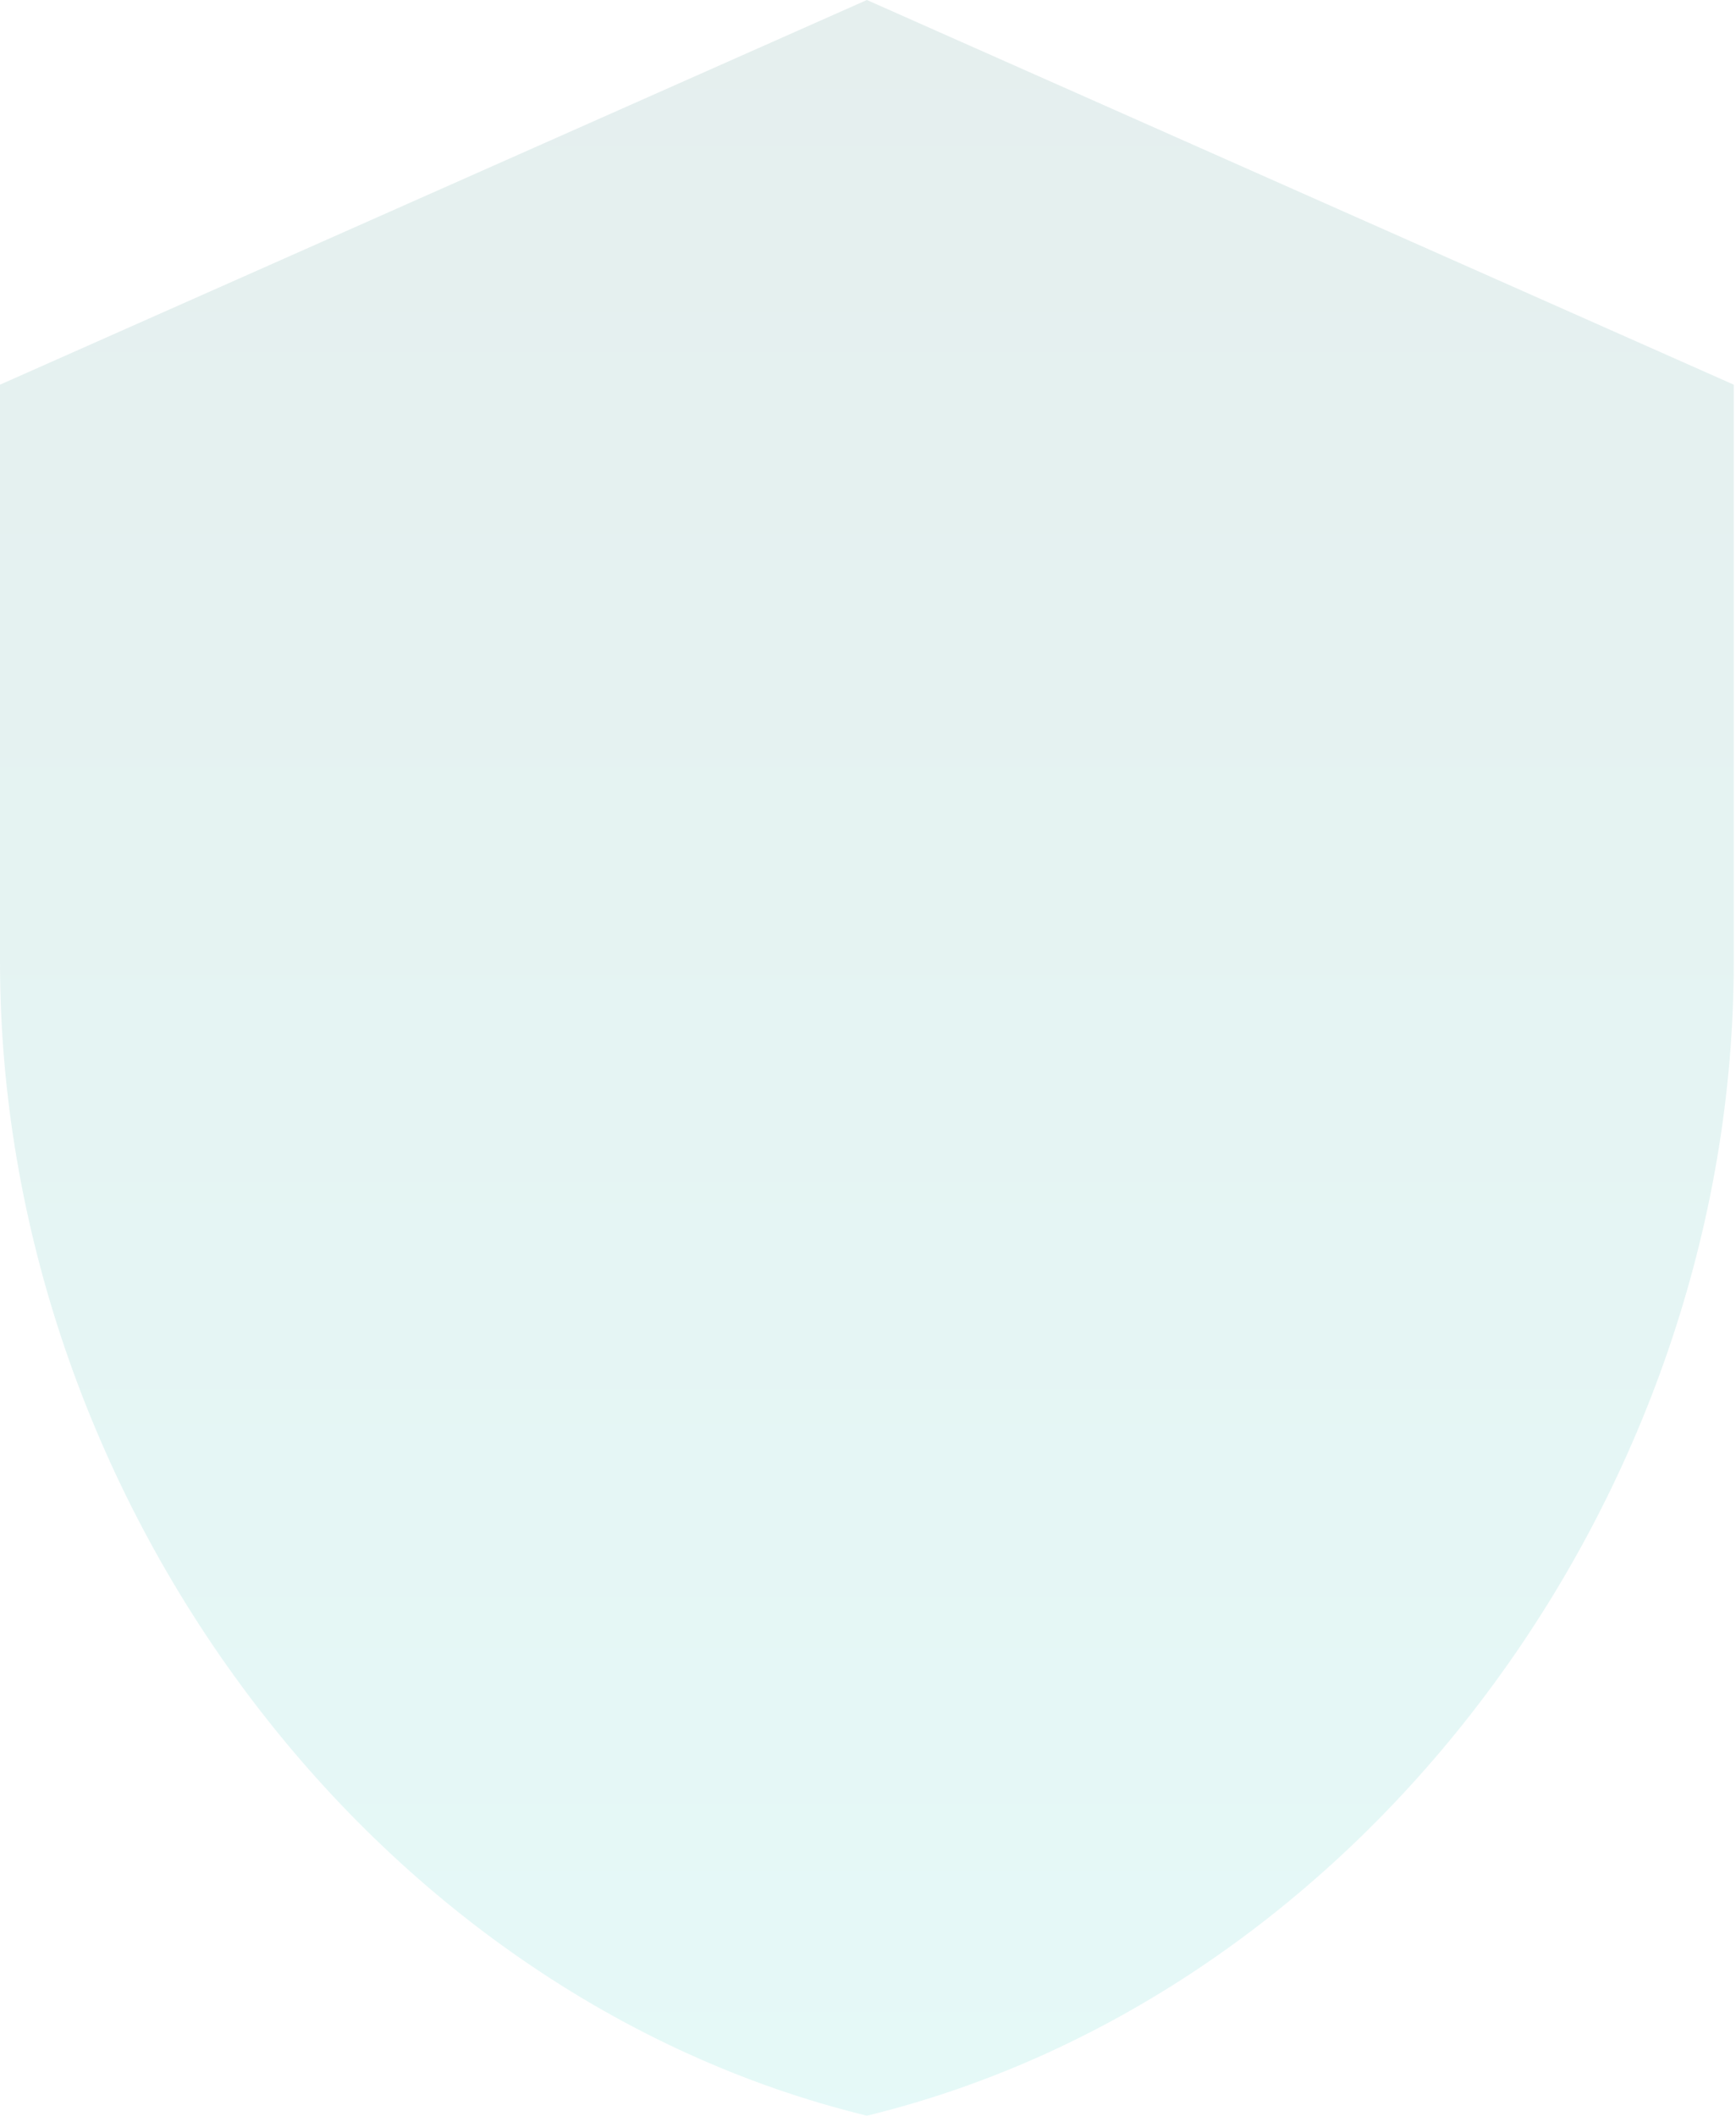 <svg preserveAspectRatio="none" width="100%" height="100%" overflow="visible" style="display: block;" viewBox="0 0 403 491" fill="none" xmlns="http://www.w3.org/2000/svg">
<path id="Vector" d="M201.24 0L0 89.263V223.158C0 347.011 85.862 462.829 201.24 490.947C316.618 462.829 402.481 347.011 402.481 223.158V89.263L201.24 0Z" fill="url(#paint0_linear_0_16)" fill-opacity="0.1"/>
<defs>
<linearGradient id="paint0_linear_0_16" x1="201.24" y1="490.947" x2="201.24" y2="0" gradientUnits="userSpaceOnUse">
<stop stop-color="#03C8BA"/>
<stop offset="1" stop-color="#01625B"/>
</linearGradient>
</defs>
</svg>
